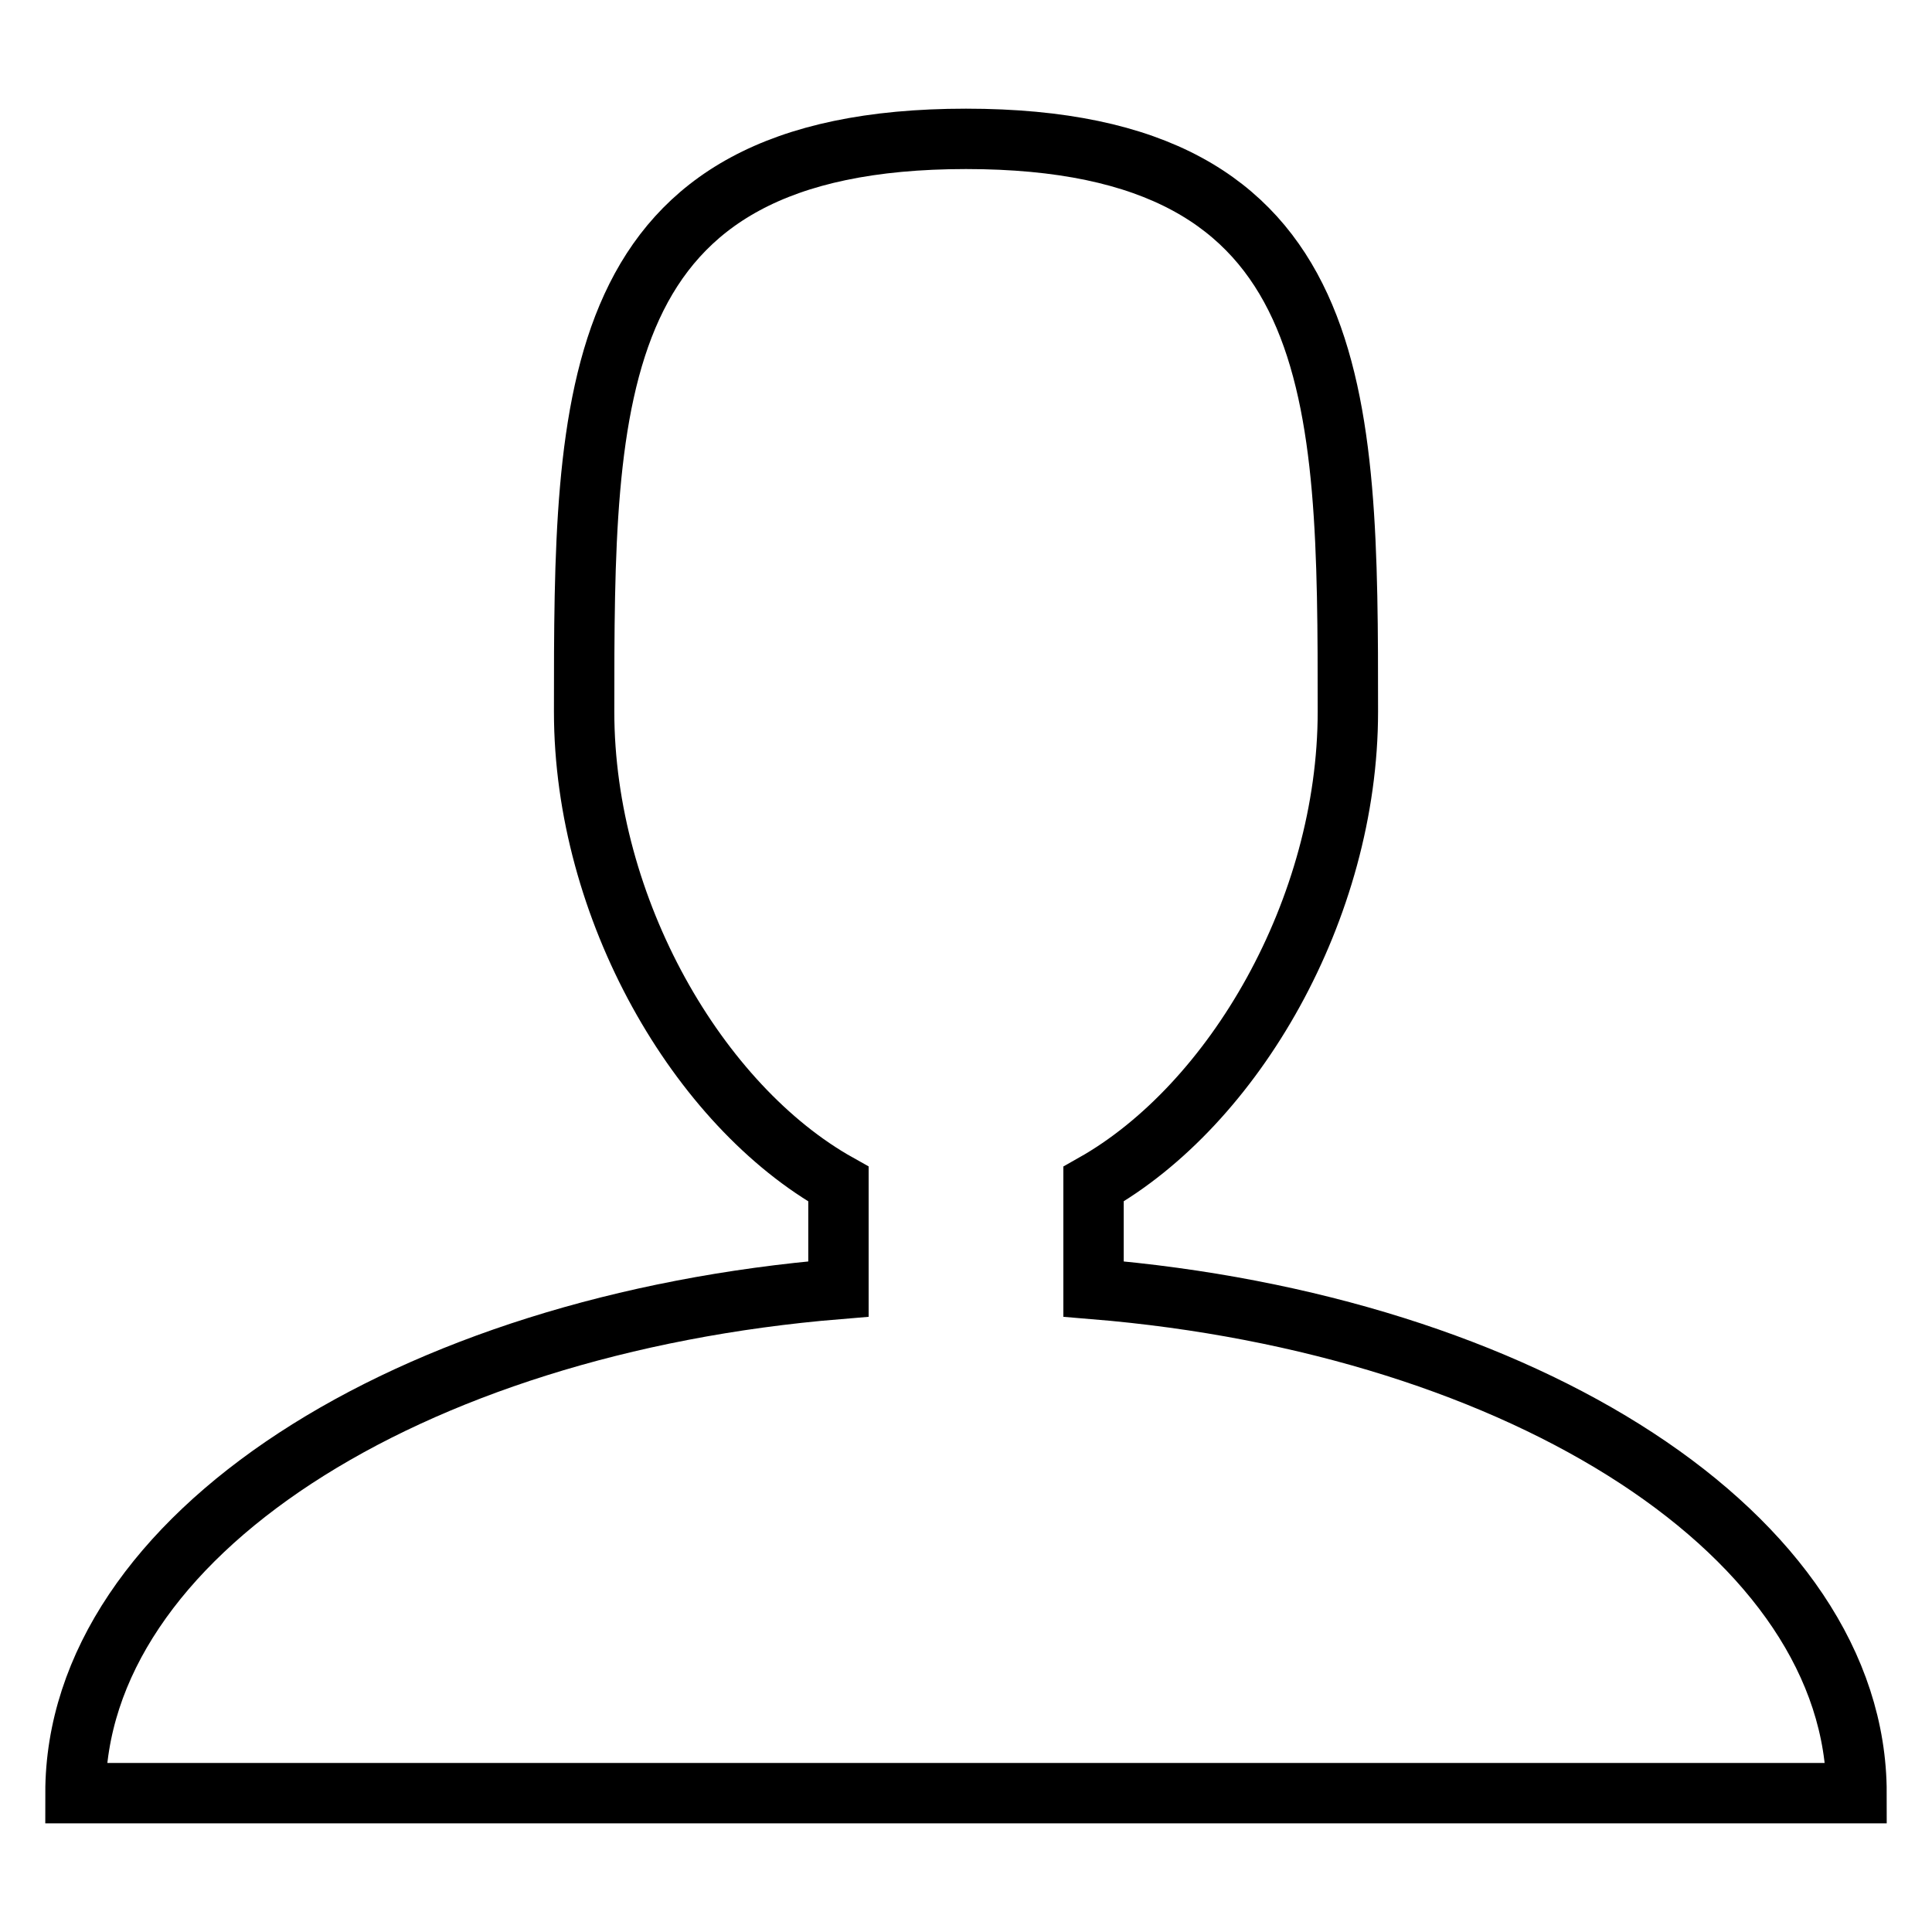 <?xml version="1.0" encoding="utf-8"?>
<!-- Svg Vector Icons : http://www.onlinewebfonts.com/icon -->
<!DOCTYPE svg PUBLIC "-//W3C//DTD SVG 1.1//EN" "http://www.w3.org/Graphics/SVG/1.1/DTD/svg11.dtd">
<svg version="1.1" xmlns="http://www.w3.org/2000/svg" xmlns:xlink="http://www.w3.org/1999/xlink" x="0px" y="0px" viewBox="0 0 256 256" enable-background="new 0 0 256 256" xml:space="preserve">
<g> <path stroke-width="8" fill-opacity="0" stroke="#000000"  d="M144.9,170.8v-13.9c18.6-10.5,33.7-36.5,33.7-62.6c0-41.9,0-75.9-50.6-75.9s-50.6,34-50.6,75.9 c0,26.1,15.1,52.2,33.7,62.6v13.9C54,175.5,10,203.6,10,237.6h236C246,203.6,202,175.5,144.9,170.8z"/></g>
</svg>